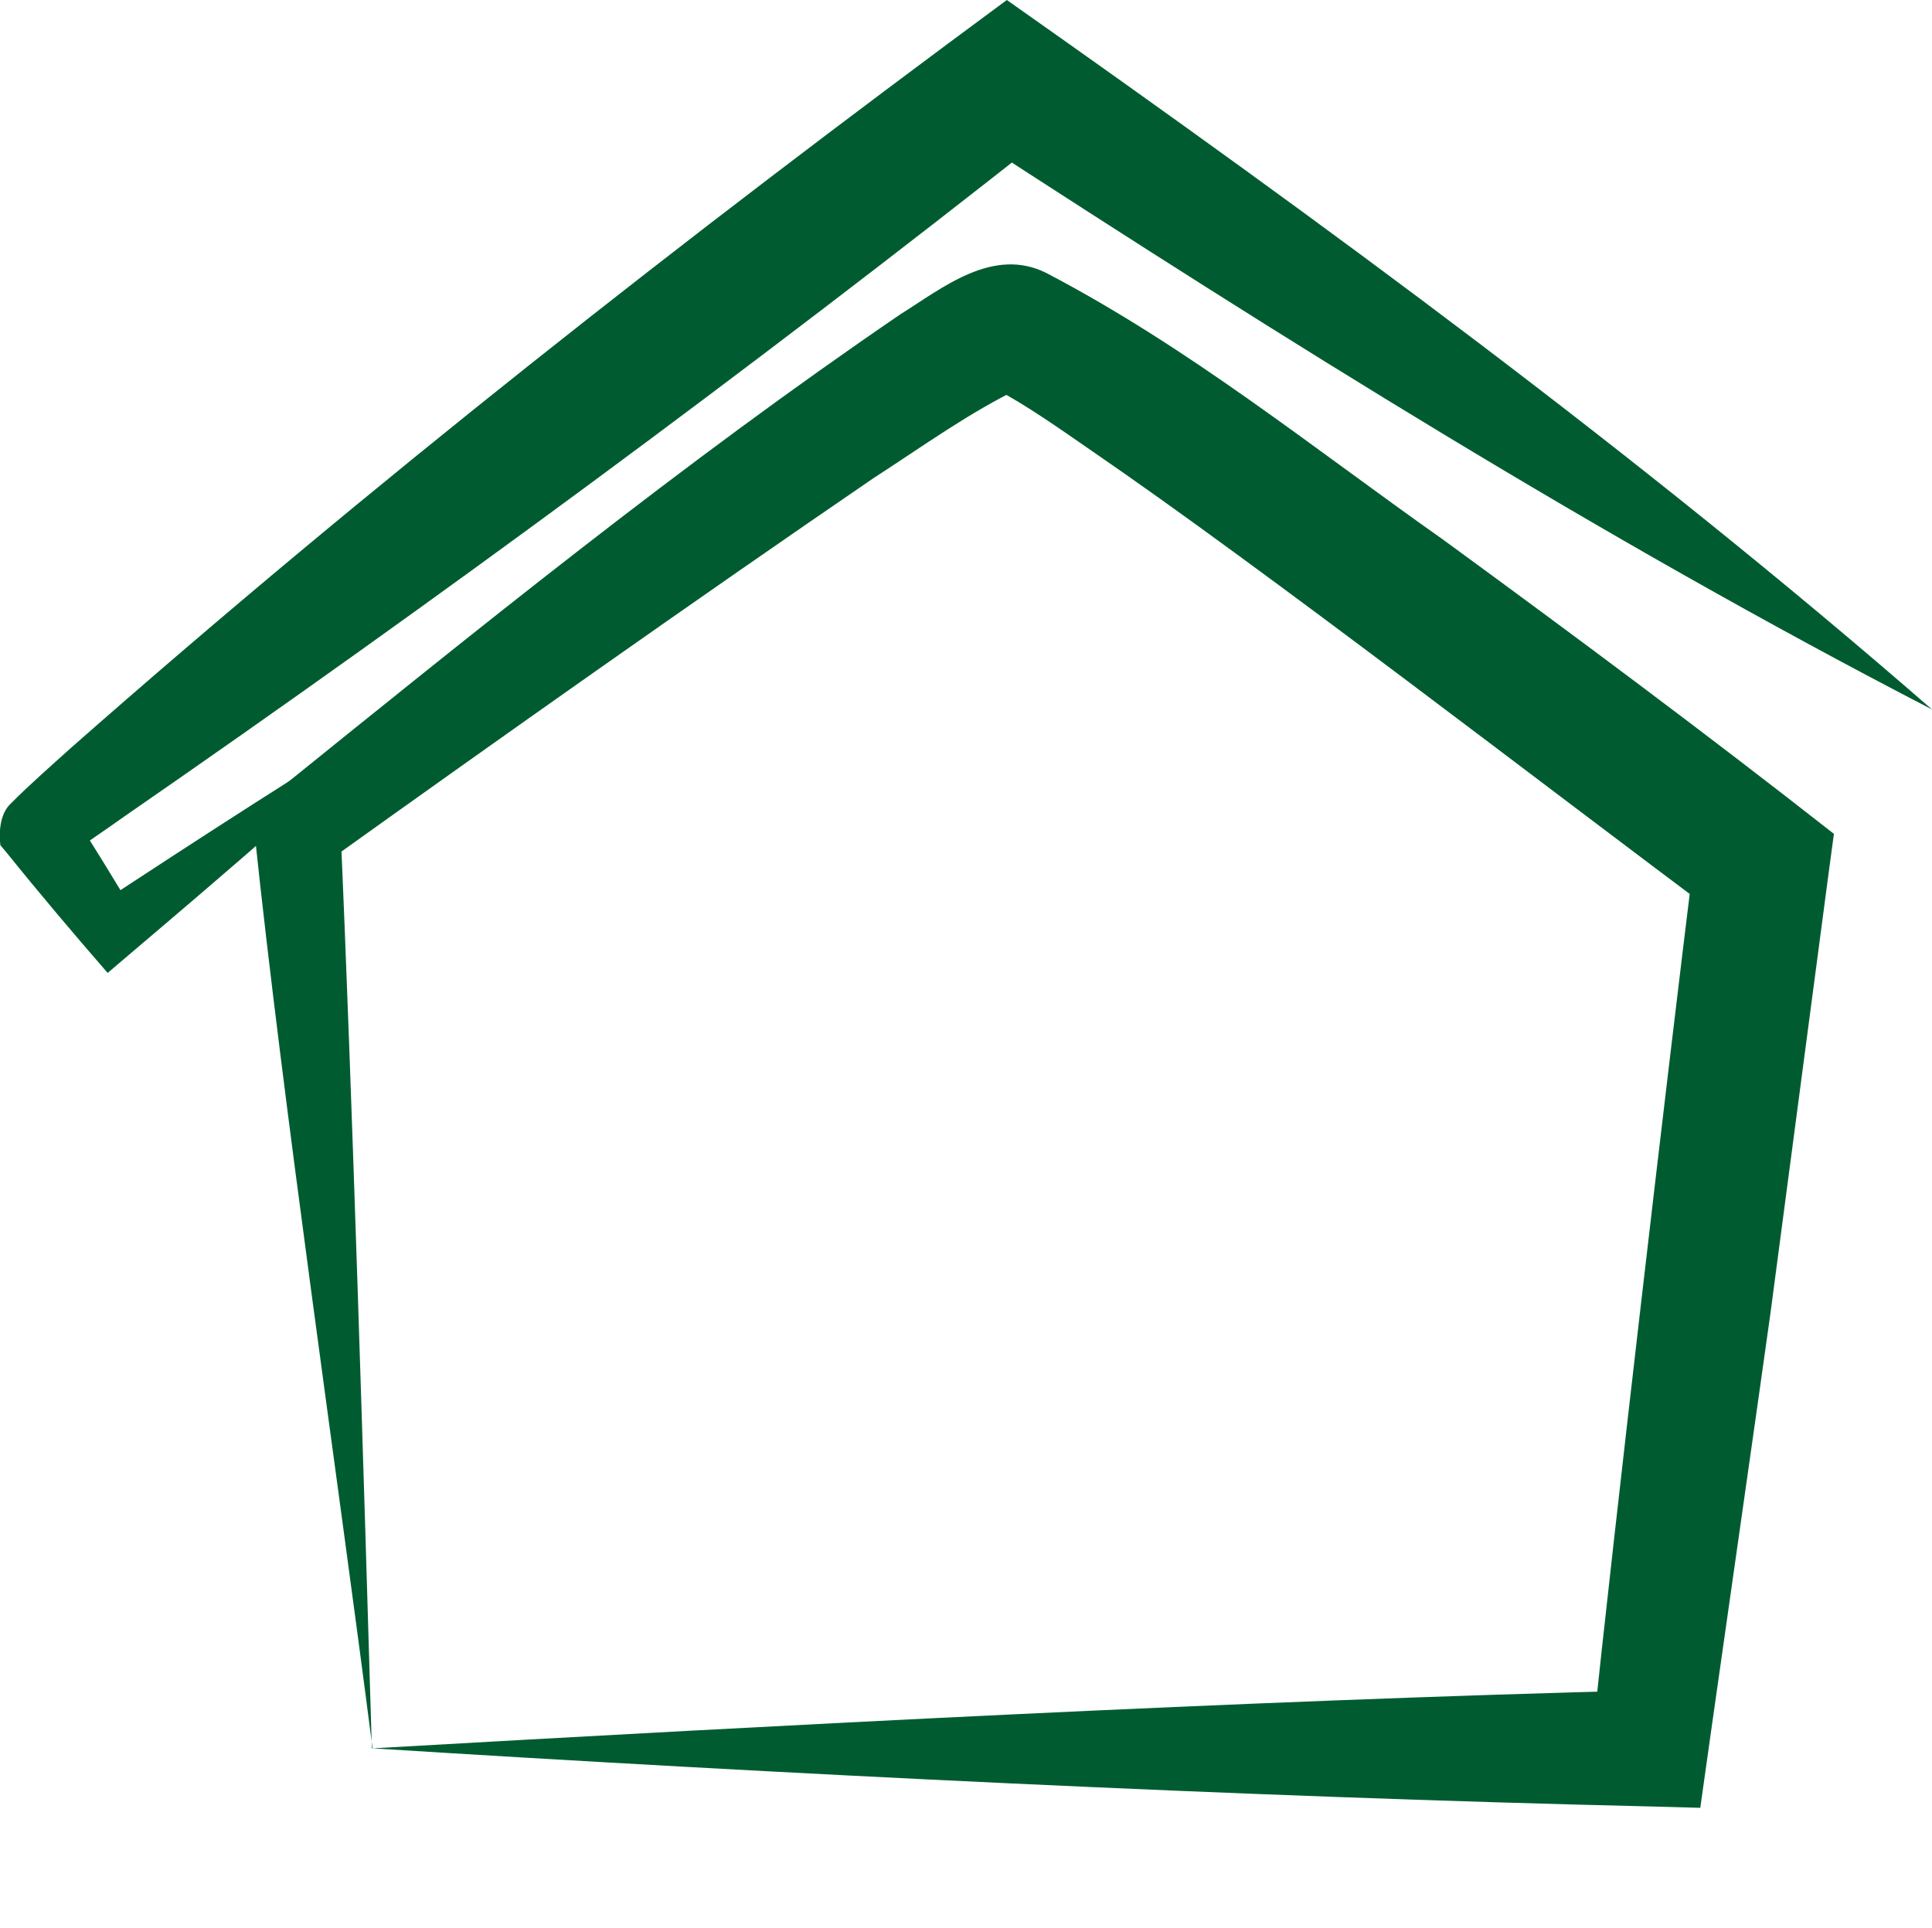 <?xml version="1.0" encoding="UTF-8"?>
<svg id="Laag_1" xmlns="http://www.w3.org/2000/svg" version="1.1" viewBox="0 0 56.53 56.41">
  <!-- Generator: Adobe Illustrator 29.2.0, SVG Export Plug-In . SVG Version: 2.1.0 Build 108)  -->
  <defs>
    <style>
      .st0 {
        fill: #005c30;
      }
    </style>
  </defs>
  <path class="st0" d="M10.9,51.16c-1.03-8.03-2.61-18.77-3.45-26.77,0,0-.07-.65-.07-.65l.57-.47c6.01-4.85,12-9.71,18.39-14.07,1.22-.76,2.71-2,4.28-1.21,4.2,2.2,7.76,5.09,11.59,7.79,3.86,2.82,7.69,5.67,11.45,8.62,0,0-.15,1.11-.15,1.11l-1.71,12.94c-.11.84-1.99,13.97-2.05,14.45,0,0-1.47-.04-1.47-.04-11.95-.28-25.46-.95-37.37-1.7h0ZM10.9,51.16c11.91-.68,25.48-1.4,37.37-1.7,0,0-1.69,1.49-1.69,1.49.68-6.48,2.2-19.47,3-25.93,0,0,.76,1.81.76,1.81-5.01-3.73-13.35-10.18-18.4-13.64-.97-.67-1.9-1.33-2.83-1.82-.03-.01-.04-.02-.02-.01.14.04.3.06.44.05.3-.02.3-.05.33-.06-1.47.7-2.89,1.73-4.3,2.64-5.25,3.59-10.95,7.62-16.09,11.3,0,0,.49-1.11.49-1.11.34,7.63.69,19.17.92,26.98h0Z"/>
  <path class="st0" d="M56.53,20.76c-9.71-5.02-18.97-10.83-28.12-16.78,0,0,2.26-.06,2.26-.06C21.9,10.85,12.84,17.53,3.64,23.89c-.43.31-1.24.85-1.66,1.17.08-.09.31-.48.27-.74,0,0-.21-.66-.21-.66.65,1.02,1.29,2.05,1.91,3.1l-1.22-.19c3.16-2.08,6.33-4.13,9.56-6.09-2.79,2.56-5.65,5.03-8.53,7.47l-.61.52c-.99-1.14-1.99-2.32-2.94-3.5,0,0-.2-.24-.2-.24-.05-.41,0-.95.32-1.23.47-.48,1.23-1.15,1.74-1.61C10.83,14.17,20.07,6.93,29.46,0c9.3,6.55,18.48,13.28,27.07,20.76h0Z"/>
</svg>
